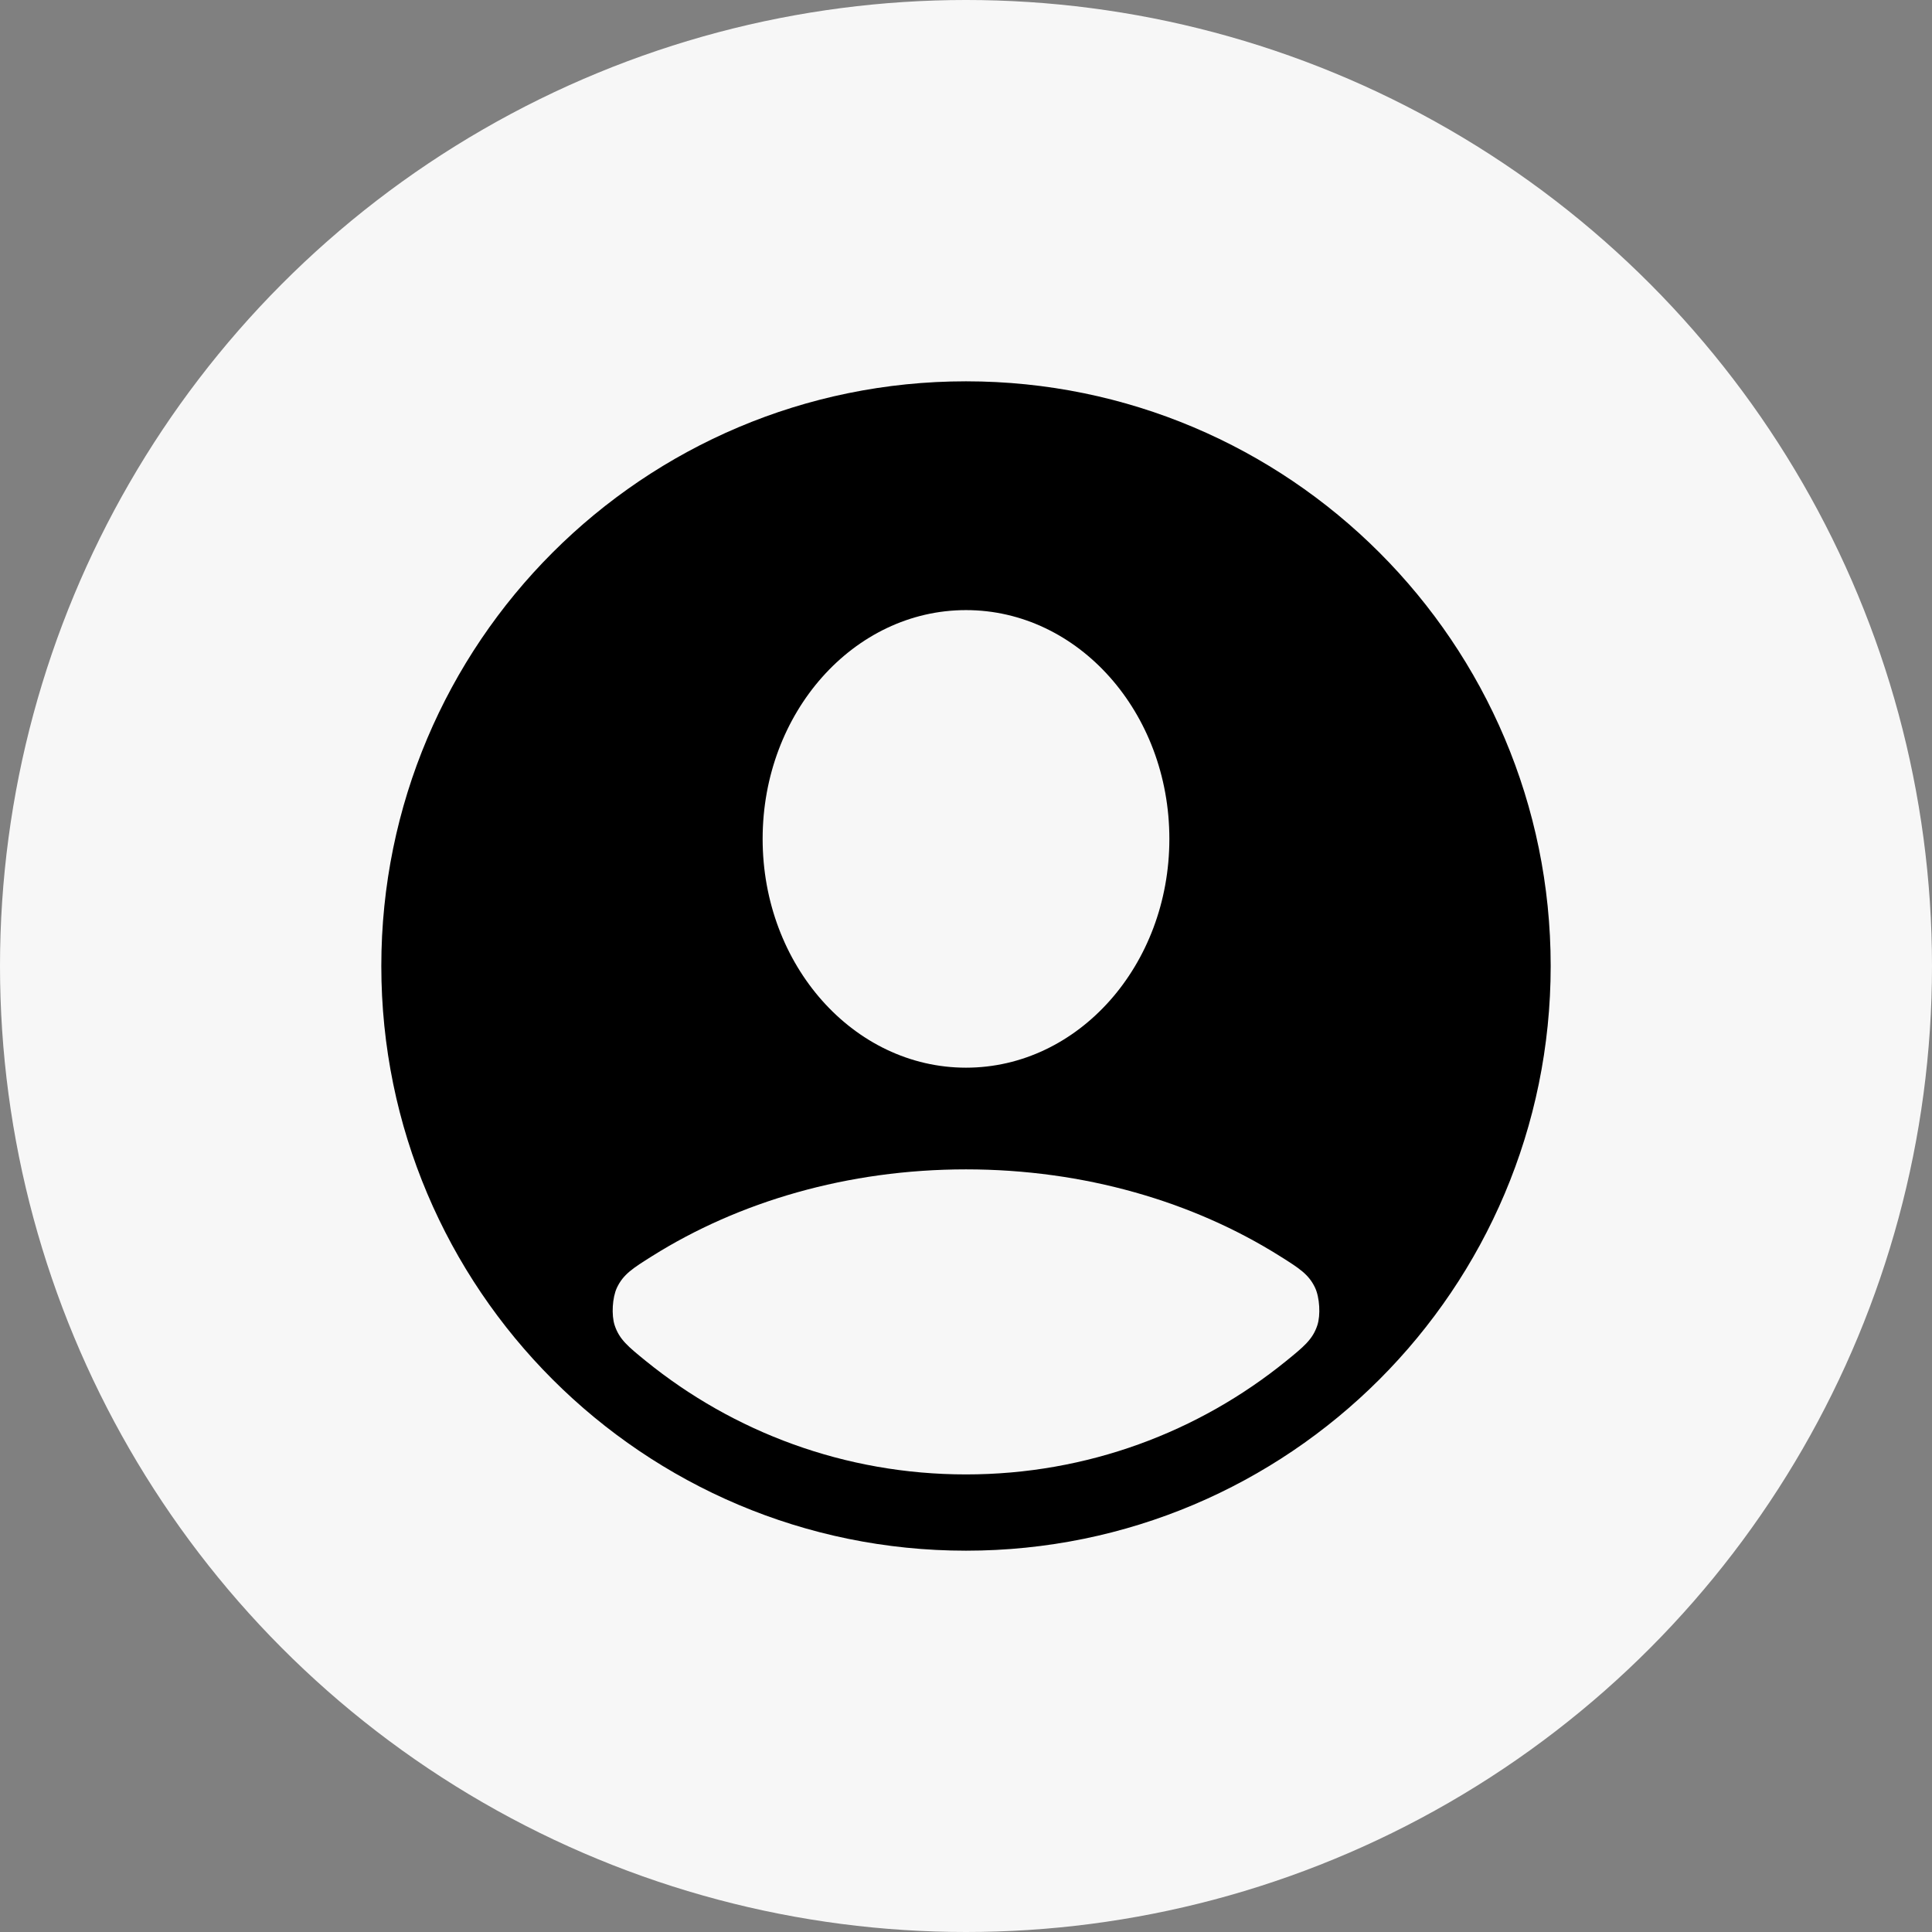 <?xml version="1.0" encoding="UTF-8"?> <svg xmlns="http://www.w3.org/2000/svg" width="38" height="38" viewBox="0 0 38 38" fill="none"><rect x="0" y="0" width="38" height="38" fill="#808080" stroke="none"/><circle cx="19" cy="19" r="19" fill="#F7F7F7"></circle><path fill-rule="evenodd" clip-rule="evenodd" d="M19 30.5C25.351 30.5 30.5 25.351 30.5 19C30.5 12.649 25.351 7.5 19 7.5C12.649 7.5 7.5 12.649 7.5 19C7.5 25.351 12.649 30.5 19 30.5ZM23 16.5C23 18.985 21.209 21 19 21C16.791 21 15 18.985 15 16.5C15 14.015 16.791 12 19 12C21.209 12 23 14.015 23 16.5ZM25.175 24.707C25.552 24.944 25.741 25.063 25.866 25.328C25.956 25.519 25.977 25.867 25.91 26.068C25.818 26.346 25.644 26.487 25.296 26.77C23.577 28.164 21.386 29 19 29C16.614 29 14.423 28.164 12.704 26.77C12.356 26.487 12.182 26.346 12.09 26.068C12.023 25.867 12.044 25.519 12.134 25.328C12.259 25.063 12.448 24.944 12.825 24.707C14.526 23.638 16.67 23 19 23C21.33 23 23.474 23.638 25.175 24.707Z" fill="black"></path></svg> 